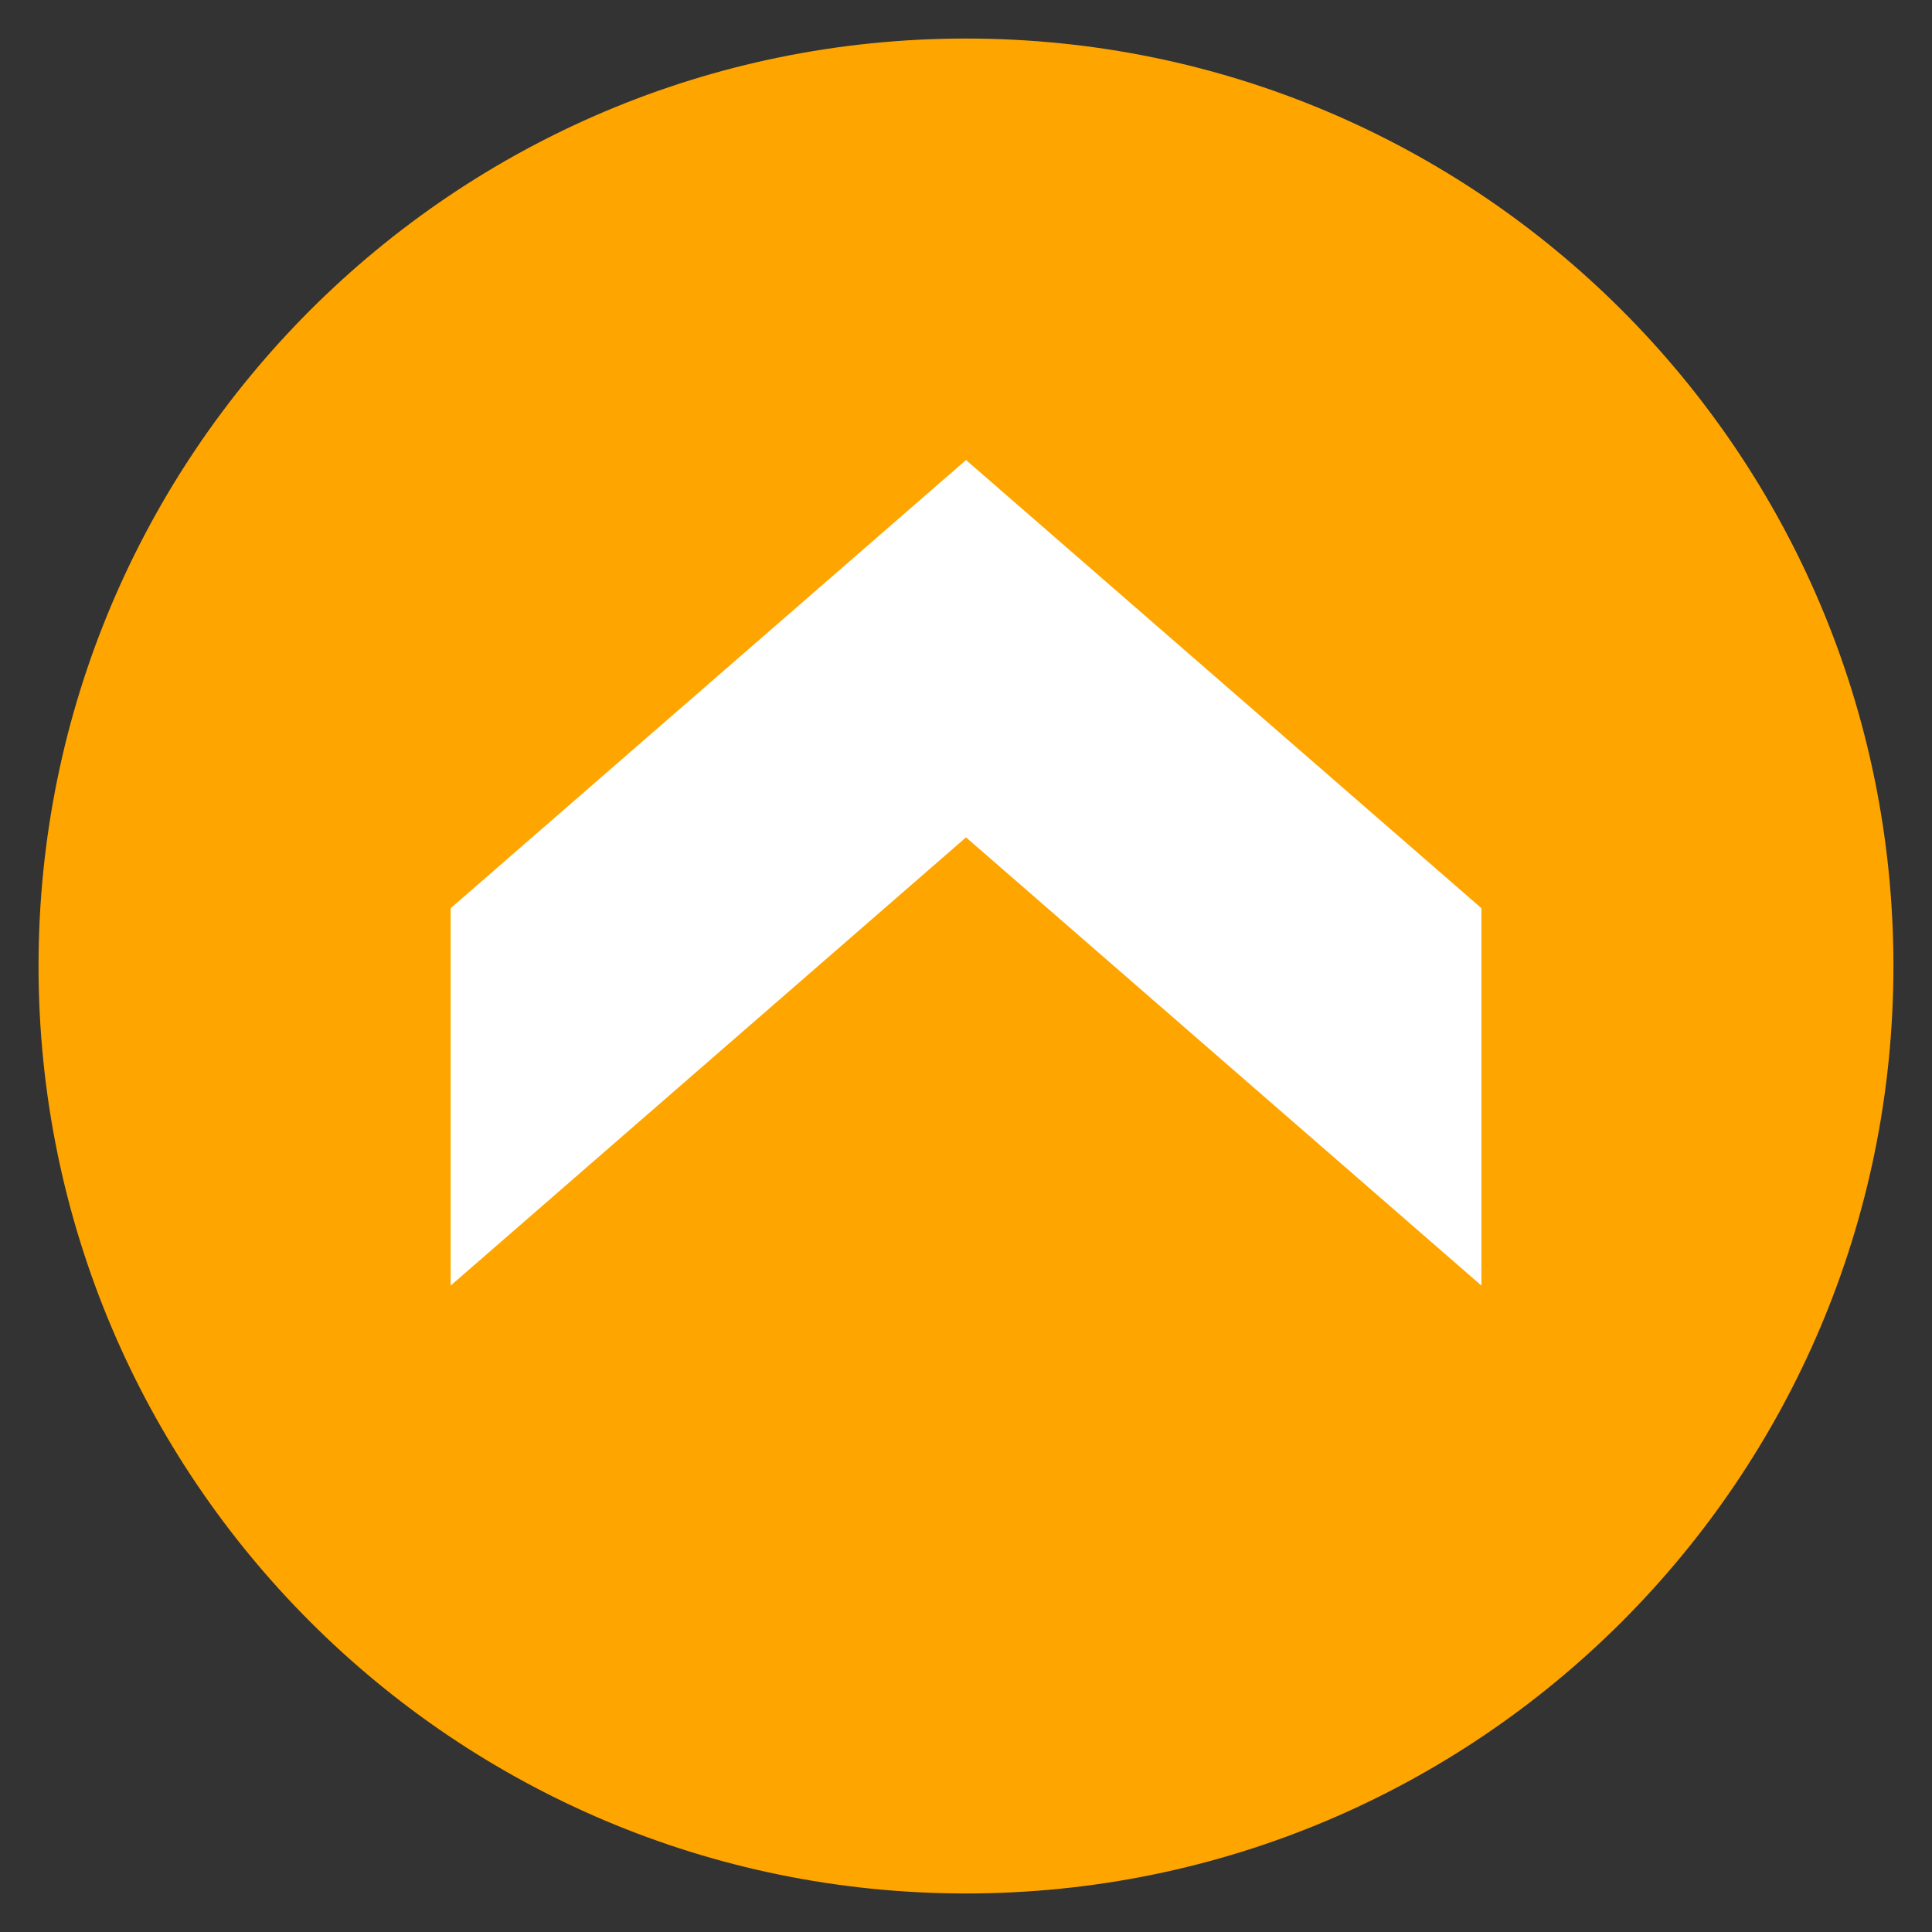 <?xml version="1.0" encoding="utf-8"?>
<!-- Generator: Adobe Illustrator 16.0.0, SVG Export Plug-In . SVG Version: 6.00 Build 0)  -->
<!DOCTYPE svg PUBLIC "-//W3C//DTD SVG 1.1//EN" "http://www.w3.org/Graphics/SVG/1.1/DTD/svg11.dtd">
<svg version="1.1" id="圖層_1" xmlns="http://www.w3.org/2000/svg" xmlns:xlink="http://www.w3.org/1999/xlink" x="0px" y="0px"
	 width="61.712px" height="61.713px" viewBox="-9.356 -9.356 61.712 61.713" enable-background="new -9.356 -9.356 61.712 61.713"
	 xml:space="preserve">
<rect x="-9.356" y="-9.356" width="61.712" height="61.713" fill="#333333" stroke="none"/>
<circle fill="#FFFFFF" cx="21.833" cy="21.917" r="21.917"/>
<circle fill="#FFA500" cx="-112" cy="21.5" r="21.083"/>
<g>
	<g>
		<g>
			<g>
				<path fill="#FFFFFF" d="M-99.449,29.227c-0.402,0-0.809-0.152-1.115-0.465l-11.2-11.198l-11.698,11.159
					c-0.631,0.604-1.631,0.577-2.233-0.052c-0.604-0.631-0.579-1.633,0.054-2.233l12.811-12.227c0.62-0.592,1.602-0.582,2.209,0.024
					l12.291,12.291c0.617,0.617,0.617,1.617,0,2.232C-98.641,29.068-99.045,29.227-99.449,29.227z"/>
			</g>
		</g>
	</g>
</g>
<circle fill="#C35242" cx="156.196" cy="18.853" r="33.27"/>
<path fill="#B75242" d="M161.665-38.723l-22.651,14.8l-3.623,19.877l9.192,11.336l21.73,2.599l19.243-14.435
	c0.047-0.736,0.074-1.479,0.074-2.228C185.633-21.917,175.512-34.698,161.665-38.723z"/>
<path fill="#FFA500" d="M-8.125,21.499c0,16.362,13.265,29.626,29.626,29.626c16.359,0,29.623-13.265,29.623-29.626
	c0-16.361-13.261-29.624-29.623-29.624C5.139-8.125-8.125,5.137-8.125,21.499z M37.964,19.654v12.054L21.501,17.391L5.039,31.708
	V19.654L21.501,5.338L37.964,19.654z"/>
</svg>
